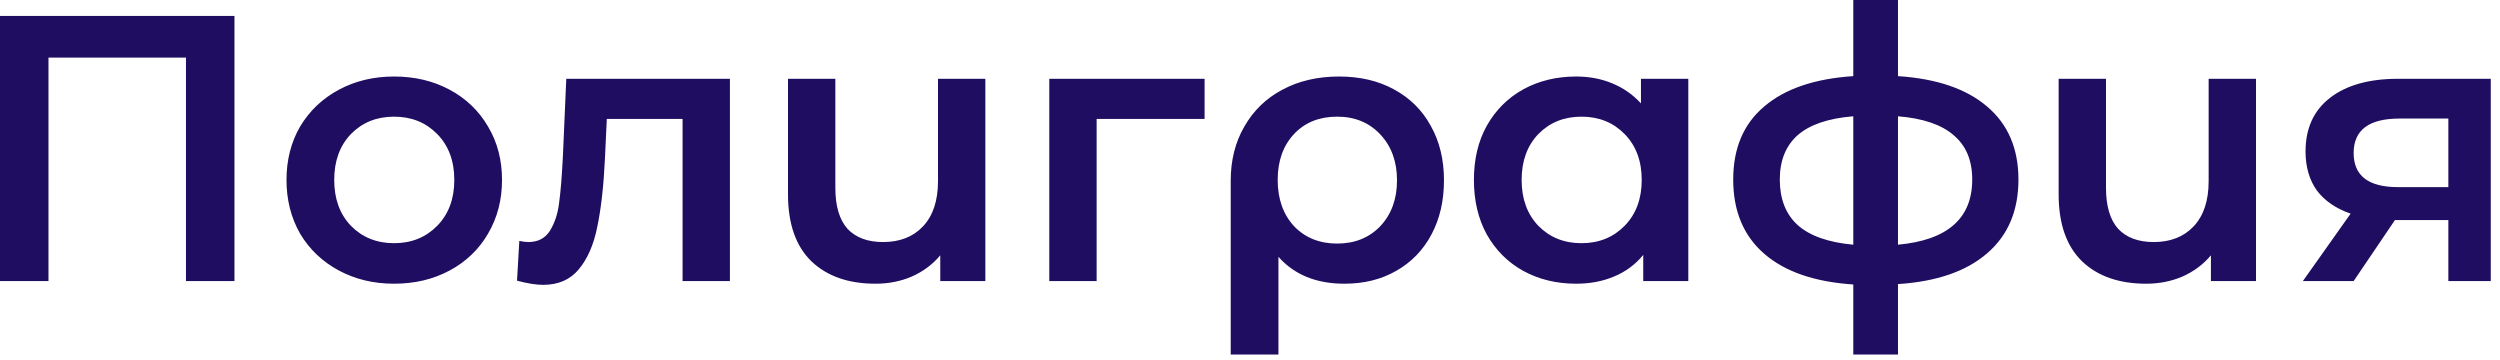 <?xml version="1.0" encoding="UTF-8"?> <svg xmlns="http://www.w3.org/2000/svg" width="264" height="38" viewBox="0 0 264 38" fill="none"><path d="M24.759 1.68V29.68H19.639V6.08H5.119V29.68H-0.001V1.68H24.759ZM41.614 29.96C39.454 29.96 37.508 29.493 35.774 28.56C34.041 27.626 32.681 26.333 31.694 24.68C30.734 23 30.254 21.106 30.254 19C30.254 16.893 30.734 15.013 31.694 13.36C32.681 11.706 34.041 10.413 35.774 9.48C37.508 8.546 39.454 8.08 41.614 8.08C43.801 8.08 45.761 8.546 47.494 9.48C49.228 10.413 50.574 11.706 51.534 13.36C52.521 15.013 53.014 16.893 53.014 19C53.014 21.106 52.521 23 51.534 24.68C50.574 26.333 49.228 27.626 47.494 28.56C45.761 29.493 43.801 29.96 41.614 29.96ZM41.614 25.68C43.454 25.68 44.974 25.066 46.174 23.84C47.374 22.613 47.974 21 47.974 19C47.974 17 47.374 15.386 46.174 14.16C44.974 12.933 43.454 12.32 41.614 12.32C39.774 12.32 38.254 12.933 37.054 14.16C35.881 15.386 35.294 17 35.294 19C35.294 21 35.881 22.613 37.054 23.84C38.254 25.066 39.774 25.68 41.614 25.68ZM77.079 8.32V29.68H72.079V12.56H64.079L63.879 16.8C63.746 19.626 63.479 22 63.079 23.92C62.706 25.813 62.053 27.32 61.119 28.44C60.213 29.533 58.959 30.08 57.359 30.08C56.613 30.08 55.693 29.933 54.599 29.64L54.839 25.44C55.213 25.52 55.533 25.56 55.799 25.56C56.813 25.56 57.573 25.16 58.079 24.36C58.586 23.533 58.906 22.56 59.039 21.44C59.199 20.293 59.333 18.666 59.439 16.56L59.799 8.32H77.079ZM104.053 8.32V29.68H99.293V26.96C98.493 27.92 97.493 28.666 96.293 29.2C95.12 29.706 93.84 29.96 92.453 29.96C89.6 29.96 87.347 29.173 85.693 27.6C84.04 26 83.213 23.64 83.213 20.52V8.32H88.213V19.84C88.213 21.76 88.64 23.2 89.493 24.16C90.373 25.093 91.626 25.56 93.253 25.56C95.013 25.56 96.413 25.013 97.453 23.92C98.52 22.8 99.053 21.2 99.053 19.12V8.32H104.053ZM127.205 12.56H115.805V29.68H110.805V8.32H127.205V12.56ZM141.404 8.08C143.618 8.08 145.551 8.533 147.204 9.44C148.884 10.346 150.178 11.626 151.084 13.28C152.018 14.933 152.484 16.853 152.484 19.04C152.484 21.2 152.044 23.106 151.164 24.76C150.284 26.413 149.044 27.693 147.444 28.6C145.871 29.506 144.044 29.96 141.964 29.96C139.004 29.96 136.684 29.013 135.004 27.12V37.44H129.964V19.08C129.964 16.92 130.444 15.013 131.404 13.36C132.364 11.68 133.698 10.386 135.404 9.48C137.138 8.546 139.138 8.08 141.404 8.08ZM141.204 25.72C143.071 25.72 144.591 25.106 145.764 23.88C146.938 22.626 147.524 21.013 147.524 19.04C147.524 17.066 146.938 15.453 145.764 14.2C144.591 12.946 143.071 12.32 141.204 12.32C139.311 12.32 137.791 12.933 136.644 14.16C135.498 15.386 134.924 17 134.924 19C134.924 21 135.498 22.626 136.644 23.88C137.818 25.106 139.338 25.72 141.204 25.72ZM178.285 8.32V29.68H173.525V26.92C172.698 27.933 171.672 28.693 170.445 29.2C169.245 29.706 167.912 29.96 166.445 29.96C164.365 29.96 162.498 29.506 160.845 28.6C159.218 27.693 157.938 26.413 157.005 24.76C156.098 23.106 155.645 21.186 155.645 19C155.645 16.813 156.098 14.906 157.005 13.28C157.938 11.626 159.218 10.346 160.845 9.44C162.498 8.533 164.365 8.08 166.445 8.08C167.832 8.08 169.098 8.32 170.245 8.8C171.418 9.28 172.432 9.986 173.285 10.92V8.32H178.285ZM167.005 25.68C168.845 25.68 170.365 25.066 171.565 23.84C172.765 22.613 173.365 21 173.365 19C173.365 17 172.765 15.386 171.565 14.16C170.365 12.933 168.845 12.32 167.005 12.32C165.165 12.32 163.645 12.933 162.445 14.16C161.272 15.386 160.685 17 160.685 19C160.685 21 161.272 22.613 162.445 23.84C163.645 25.066 165.165 25.68 167.005 25.68ZM213.147 18.96C213.147 22.266 212.04 24.866 209.827 26.76C207.64 28.653 204.507 29.733 200.427 30V37.44H195.707V30.04C191.627 29.773 188.494 28.693 186.307 26.8C184.12 24.906 183.027 22.293 183.027 18.96C183.027 15.653 184.12 13.08 186.307 11.24C188.494 9.373 191.627 8.306 195.707 8.04V-0H200.427V8.04C204.507 8.306 207.64 9.373 209.827 11.24C212.04 13.106 213.147 15.68 213.147 18.96ZM187.947 18.96C187.947 21.013 188.574 22.613 189.827 23.76C191.107 24.906 193.067 25.6 195.707 25.84V12.28C193.067 12.493 191.107 13.16 189.827 14.28C188.574 15.4 187.947 16.96 187.947 18.96ZM200.427 25.84C205.654 25.36 208.267 23.066 208.267 18.96C208.267 16.933 207.614 15.373 206.307 14.28C205.027 13.16 203.067 12.493 200.427 12.28V25.84ZM238.233 8.32V29.68H233.473V26.96C232.673 27.92 231.673 28.666 230.473 29.2C229.299 29.706 228.019 29.96 226.633 29.96C223.779 29.96 221.526 29.173 219.873 27.6C218.219 26 217.393 23.64 217.393 20.52V8.32H222.393V19.84C222.393 21.76 222.819 23.2 223.673 24.16C224.553 25.093 225.806 25.56 227.433 25.56C229.193 25.56 230.593 25.013 231.633 23.92C232.699 22.8 233.233 21.2 233.233 19.12V8.32H238.233ZM263.025 8.32V29.68H258.545V23.24H252.905L248.545 29.68H243.185L248.225 22.56C246.678 22.026 245.492 21.213 244.665 20.12C243.865 19 243.465 17.626 243.465 16C243.465 13.546 244.332 11.653 246.065 10.32C247.798 8.986 250.185 8.32 253.225 8.32H263.025ZM253.385 12.52C250.158 12.52 248.545 13.733 248.545 16.16C248.545 18.56 250.105 19.76 253.225 19.76H258.545V12.52H253.385Z" fill="#1F0D61"></path></svg> 
